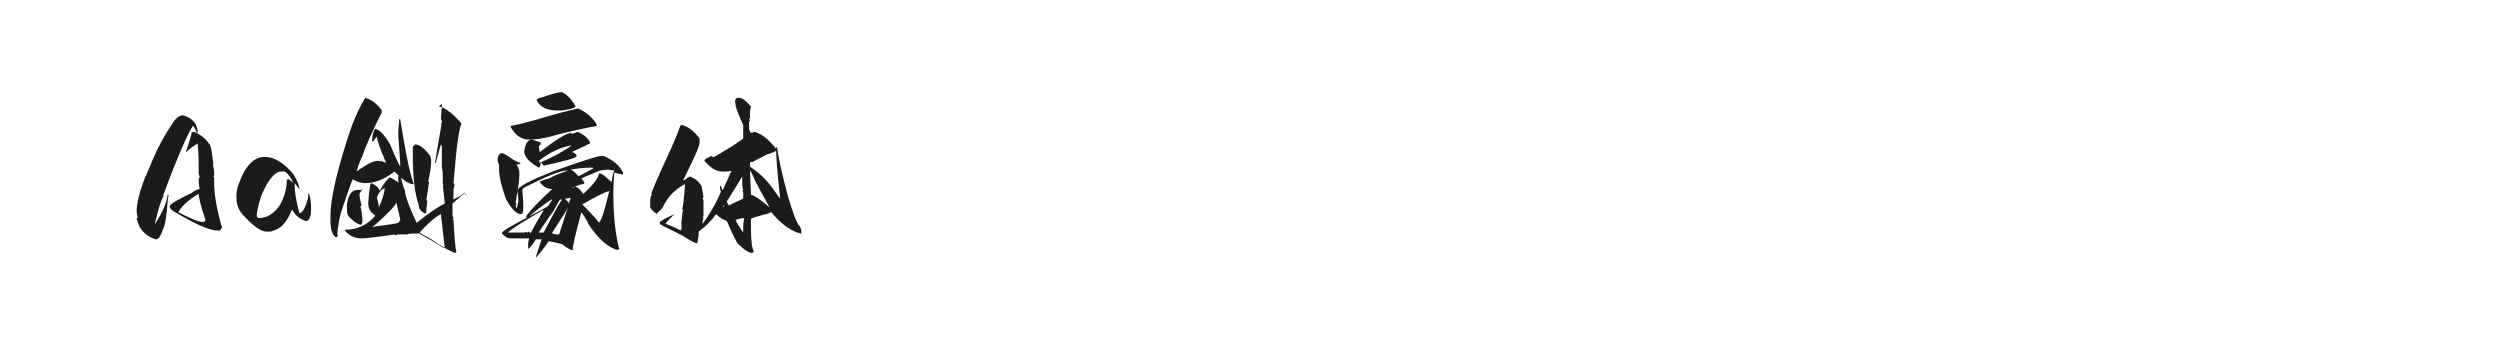<?xml version="1.0" encoding="utf-8"?>
<!-- Generator: Adobe Illustrator 23.0.4, SVG Export Plug-In . SVG Version: 6.00 Build 0)  -->
<svg version="1.1" id="图层_1" xmlns="http://www.w3.org/2000/svg" xmlns:xlink="http://www.w3.org/1999/xlink" x="0px" y="0px"
	 width="258px" height="36px" viewBox="0 0 258 36" style="enable-background:new 0 0 258 36;" xml:space="preserve">
<style type="text/css">
	.st0{fill:#1A1B1C;}
</style>
<g>
	<path class="st0" d="M18.9,11.9c1,0.3,1.5,0.9,1.5,1.8h-0.1C20.1,13.2,20,13,19.9,13c-0.4,0.6-0.9,1.7-1.6,3.4
		c-0.2,0.5-0.5,1.2-0.8,2l-0.6,1.6c0,0,0,0.1-0.1,0.1l0.1,0.1c-0.3,0.5-0.6,1.5-0.9,2.8v0.1c0.8-1.2,1.2-2.2,1.3-3h0.1
		c-0.1,0.5-0.1,0.7-0.1,0.7c0,0,0,0,0,0c-0.1,1.6-0.3,2.6-0.5,2.9c-0.2,0.7-0.5,1-0.7,1c-0.7-0.2-1.3-0.6-1.7-1.3
		c-0.2-0.5-0.3-0.8-0.3-0.9c0,0,0,0,0.1,0l-0.1-0.7c0-0.8,0.3-2,0.9-3.6c0,0,0,0,0.1-0.1l0-0.1c0.1-0.1,0.4-1,1.1-2.5
		c0.5-1,1-1.9,1.5-2.6C18.1,12.2,18.5,11.9,18.9,11.9z M20,13.6c0.8,0.3,1.3,0.8,1.7,1.4c0.1,0.3,0.2,0.9,0.3,1.8h0l0,0.1v0.3
		l0.1,0.3H22l0.1,0.1v0.5c0,0,0,0.1-0.1,0.1l0.1,0.1v0.3l0,0.2c0,0,0,0,0,0c0,1.1,0.2,2.5,0.7,4.3c0,0,0,0.1,0.1,0.3
		c0,0.2-0.1,0.3-0.3,0.4h-0.1c-0.9,0-2.4-0.7-4.6-2c-0.3-0.2-0.4-0.4-0.4-0.5c0-0.2,0.8-0.7,2.3-1.4c0.1-0.1,0.4-0.3,0.8-0.4
		c-0.1-0.6-0.1-1-0.1-1.1l0.1-0.1c0-0.2-0.1-0.3-0.1-0.4c0,0,0-0.1,0-0.1l0-0.1c0,0,0-0.1,0-0.1l0-0.5V17c0-0.1,0-0.1,0-0.2l0-0.1
		c0-0.9-0.1-1.6-0.1-1.9h0c-0.3,0.2-0.8,0.5-1.2,0.9v-0.1c0.3-0.8,0.5-1.5,0.6-2C19.8,13.7,19.9,13.6,20,13.6z M18.4,21.9
		c1.2,0.6,2,1,2.5,1c0.2,0,0.3-0.1,0.3-0.2c-0.5-1.5-0.7-2.4-0.7-2.7C19.5,20.6,18.8,21.2,18.4,21.9C18.3,21.9,18.3,21.9,18.4,21.9z
		"/>
	<path class="st0" d="M27.2,16.2h0.2c0.9,0,1.9,0.6,2.9,1.8c0.4,0.7,0.6,1.2,0.6,1.5v0c0,0-0.2-0.2-0.5-0.6c0,1,0.2,2,0.5,3.1
		c0.3,0,0.6-0.5,0.9-1.6v-0.2l0-0.2h0.1c0.2,0.6,0.2,1.1,0.2,1.6v0.1c0,0.5-0.1,0.9-0.4,1.1h-0.2c-0.5-0.2-1-0.5-1.3-1.1v0h-0.1
		c-0.4,1-0.9,1.7-1.6,2c-0.3,0.1-0.5,0.2-0.6,0.2h-0.4c-0.6,0-1.4-0.6-2.5-1.8c-0.4-0.5-0.6-1-0.6-1.8h0l0-0.1v-0.1c0,0,0,0,0,0
		c0,0,0,0,0,0c0-0.6,0.3-1.4,0.8-2.4C25.8,16.7,26.5,16.2,27.2,16.2z M26.5,22.2c0,0.1,0,0.1,0,0.1h0c0,0.1,0.1,0.2,0.2,0.2
		c0.8,0,1.5-0.4,2.1-1.2c0.5-0.8,0.8-1.8,0.8-2.7l0.1-0.1c0.1,0,0.3,0.1,0.6,0.4c-0.4-0.8-0.8-1.2-1-1.2H29c-0.6,0-1.3,0.8-2,2.4
		l-0.3,1C26.6,21.6,26.5,21.9,26.5,22.2z"/>
	<path class="st0" d="M37.7,10.1c0.7,0.2,1.2,0.6,1.7,1.3c0,0,0,0.1,0,0.2c-0.9,1.8-1.6,3.3-2,4.5c-0.2,0.4-0.4,0.9-0.6,1.6
		c1.1-0.8,1.8-1.1,2.1-1.1h0.3c0,0,0,0,0,0.1l0.1-0.1c0.3,0.1,0.5,0.2,0.5,0.2v-0.1c-0.6-1.4-0.9-2.3-0.9-2.6c0,0-0.2,0.2-0.4,0.5
		h-0.1c0-0.6,0.1-1,0.3-1.3h0c0.4,0,1,0.6,1.6,1.7c0.6,1.5,1,2.2,1,2.2V17l0-0.1c0-0.1,0-0.1,0-0.1c-0.1-1.7-0.2-2.6-0.2-3
		c0-0.6,0.1-1.1,0.1-1.5h0.1v0c0.5,3.1,0.9,5.3,1.4,6.7l-0.1,0c-0.4,0-1-0.4-1.9-1.3c-1,0.8-2,1.2-3,1.2c-0.4,0-0.8-0.1-1.3-0.4
		c-0.1,0.2-0.5,1.3-1.2,3.4c-0.2,0.7-0.3,1.4-0.4,2.3l0.1,0.1c-0.1,0.1-0.2,0.2-0.2,0.2c-0.4-0.2-0.6-0.8-0.6-1.7l0-0.2c0,0,0,0,0,0
		l0-0.3c0-1.8,0.7-4.9,2.2-9.3C36.8,11.7,37.3,10.7,37.7,10.1L37.7,10.1z M45.3,11L45.3,11c0.6,0.1,1.3,0.6,2.2,1.6
		c0.1,0.1,0.1,0.2,0.1,0.3c-0.1,0-0.2,0.6-0.4,1.9c0,0,0,0,0,0c-0.1,0.6-0.2,2-0.4,4.1l0.1,0.1c0,0.3-0.1,0.5-0.1,0.5c0,0,0,0,0,0
		l0,0.2v0.7l-0.1,0.2c0.5-0.2,0.9-0.4,1.2-0.7H48v0c0,0-0.5,0.4-1.3,1.1v1.2l0.1,0.4h-0.1c0,0.1,0.1,0.1,0.1,0.1
		c0.1,1.9,0.2,3,0.3,3.3l-0.1,0.1c-0.2,0-1.2-0.5-2.8-1.6c-0.2-0.1-0.6-0.3-0.9-0.5c0,0.1,0,0.1-0.1,0.1h-0.2c-0.5,0-0.8,0-1,0.1
		c0,0,0,0,0,0l-0.4,0h-0.6l-0.2,0.1l-0.1-0.1c-1.9,0.3-3.1,0.4-3.4,0.4h0c-0.7,0-1.3-0.3-1.7-0.8v-0.1h0.1c1.2,0,2.2-0.5,3-1.4v-0.1
		c-0.5-0.3-0.7-0.7-0.7-1.3c0.1-1.3,0.2-2,0.3-2c0.5,0.2,0.8,0.5,0.9,0.8c0.3-0.6,0.6-1,1-1.4c0.1,0,0.4,0.2,0.9,0.5h0.1l-0.1-0.1
		v-0.4c0-0.3,0.1-0.5,0.3-0.5c0,0.1-0.1,0.1-0.1,0.2c0.2,0.8,0.3,1.3,0.5,1.7c0,0.5,0.4,1.6,1.2,3.3h0c1.1-0.9,2.1-1.6,2.9-2
		l-0.2-1.9h0.1c0,0-0.1-0.1-0.1-0.1c0-0.8,0-1.4-0.1-1.7c0,0,0-0.1,0-0.1l0-0.2v-0.2c0,0,0,0,0,0l0-0.1v-1.6l-0.1-0.2h0
		c-0.3,1.1-0.5,1.7-0.5,1.9h-0.1c0.1-0.7,0.3-1.9,0.6-3.6v-0.2c0,0,0,0,0.1,0c0,0,0-0.1-0.1-0.1c0-0.1,0.1-0.2,0.1-0.3
		c0-0.1,0-0.2-0.1-0.3l0.1-1.4c0,0,0-0.1,0-0.2L45.3,11z M37.4,19.5L37.4,19.5L37.1,20c0,0.4,0.1,0.7,0.2,1.2l-0.1,0.1
		c0.1,0.4,0.2,0.9,0.2,1.5c0,0.3-0.1,0.4-0.2,0.4c-0.6-0.2-1-0.6-1.3-1c-0.1-0.2-0.1-0.5-0.1-0.9h0c0,0,0-0.1,0-0.1
		c0.1-1.1,0.5-1.6,1.1-1.6H37.4z M40.9,20.9c-0.1,0.3-0.8,1.1-2.3,2.4c-0.1,0-0.2,0.1-0.2,0.1h0.1c1.5-0.2,2.3-0.3,2.6-0.4
		c0.1-0.1,0.2-0.3,0.2-0.3c0-0.1,0-0.1,0-0.1h0L40.9,20.9L40.9,20.9z M38.9,20.4c0.1,0.4,0.2,0.7,0.2,1h0c0.4-0.9,0.6-1.6,0.6-2
		C39.3,19.6,39,20,38.9,20.4z M42.8,14.9L42.8,14.9c0.5,0,1,0.4,1.6,1.2l0.1,0.4c0,0.6-0.1,1.3-0.3,2.2c0,0,0,0.1,0.1,0.1
		c-0.1,0.2-0.1,0.8-0.3,1.8c0,0,0,0.1,0.1,0.1c0,0.4-0.1,0.7-0.1,0.9v0.3c0,0.1,0,0.1-0.1,0.1h-0.1c-0.4-0.2-0.6-0.5-0.6-0.9
		c-0.4-1.1-0.6-2.8-0.6-5.2c0-0.1,0-0.1,0-0.2l0-0.1c0,0,0-0.1,0-0.1l0-0.2c0-0.1,0-0.1,0-0.2C42.8,15,42.8,15,42.8,14.9z
		 M43.2,24.1c0.1,0,1,0.5,2.6,1.5h0l0.1,0l-0.4-3.5C44.9,22.4,44.1,23.1,43.2,24.1z M48.1,20v0.1H48C48,20,48,20,48.1,20z"/>
	<path class="st0" d="M51.7,15.8h0.1c0.1,0,0.5,0.2,1.2,0.7c0.4,0.2,0.6,0.3,0.7,0.3v0.1L53.3,17V17c0.2,0.3,0.3,0.5,0.3,0.9h0
		c0,0,0,0.1,0,0.1c0,0.5-0.1,1.3-0.3,2.3c0,0,0,0.1,0,0.1c0,0.3-0.1,0.4-0.1,0.4c0,0.1,0.1,0.1,0.1,0.1l-0.1,0.1l0.1,0.1
		c0,0,0,0.1-0.1,0.1c0,0.1,0.1,0.2,0.1,0.3h0c0.1-0.1,0.1-0.4,0.2-0.7c0-0.6-0.1-0.9-0.1-1.1c0-0.4,1.3-1.1,3.9-2.1
		c2.8-1,4.4-1.5,4.7-1.5h0.3c0.9,0.4,1.6,0.9,2,1.7v0.1c0,0.1,0,0.1-0.1,0.1c-0.5-0.1-0.8-0.2-0.8-0.2v0c-0.1,1.1-0.1,1.9-0.1,2.3
		c0,2.2,0.2,4,0.6,5.6l-0.2,0.1c-1-0.3-2-1.2-3-2.7c0-0.1-0.2-0.5-0.7-1.2c-0.6,2.2-0.9,3.5-0.9,3.9H59c-0.1,0-0.5-0.2-1-0.6
		c-0.3-0.1-0.8-0.2-1.3-0.3h-0.1c-0.1,0.2-0.5,0.8-1.3,1.7v-0.1l0.6-1.8h-0.4l-0.2,0c-0.2,0.3-0.4,0.7-0.8,1h0v-0.4
		c0-0.4,0.1-0.6,0.1-0.7c0,0-0.1,0-0.1,0l-0.2,0h-1.6c-0.4,0-0.6-0.2-0.9-0.5v-0.1c0-0.1,0.8-0.6,2.5-1.5c1.5-0.8,2.3-1.2,2.3-1.3
		l0.4-0.6h-0.1c-0.5,0.3-1.3,0.9-2.5,1.9h0c0,0-0.1-0.1-0.1-0.2c0.6-0.8,1.5-1.7,2.7-2.8c-0.5,0-0.9-0.2-1.3-0.7
		c0-0.1,0.3-0.2,1-0.4c0.7-0.4,1.4-0.6,1.9-0.8v0h-0.1c-0.7,0-2.1,0.6-4.3,1.7c-0.2,0.1-0.3,0.2-0.3,0.4c0.1,0.8,0.1,1.3,0.1,1.5
		v0.3c0,0.4-0.1,0.6-0.2,0.6h0c-0.5,0-1-0.5-1.6-1.6c-0.5-1.4-0.7-2.4-0.7-3.1l0-0.1l0-0.3C51.2,16.4,51.4,16,51.7,15.8z M52.4,24
		L52.4,24c0.7,0,1.2,0,1.6,0h0.1c0.1,0,0.1,0,0.2-0.1l0.1,0.1c0,0,0.1,0,0.1-0.1l0.2,0.1h0.1c0.4-0.8,0.9-1.6,1.3-2.3H56
		C54.3,22.7,53.1,23.4,52.4,24L52.4,24z M59.7,11.2c1,0.5,1.6,1.1,1.9,1.7V13c-1.2,0.2-2.5,0.5-4.1,0.9c-1.3,0.4-2.2,0.5-2.9,0.5
		c-0.8,0-1.4-0.4-1.9-1.3v-0.1c1-0.2,2.2-0.5,3.5-0.9C58.3,11.5,59.5,11.2,59.7,11.2z M59.6,13.6c0.7,0.3,1.1,0.7,1.3,1.1v0.1
		l-1.9,0.9v0c0.2,0,0.3,0.1,0.5,0.3v0.1c0,0.2-1.1,0.5-3.4,1l-0.3-0.4h-0.1l0.1,0.1c0,0.3-0.1,0.5-0.2,0.5c-1-0.6-1.5-1.1-1.5-1.7
		c0.1-0.8,0.4-1.2,0.8-1.2l0.9,0.3v0.2c-0.1,0.1-0.2,0.2-0.2,0.2l0.1,0.6h0c1.7-1.3,2.8-2,3.3-2C58.9,13.9,59.1,13.8,59.6,13.6z
		 M57.9,9.5c0.4,0.1,0.9,0.5,1.4,1.3l0.1,0.2v0c-0.2,0.2-0.7,0.3-1.4,0.4l-0.1,0l-0.1,0c0,0-0.1,0-0.1,0l-0.2,0c-1,0-1.7-0.3-2.1-1
		v-0.1c0-0.1,0.2-0.2,0.7-0.3C56.6,9.8,57.3,9.6,57.9,9.5z M55.6,16.6l0.1,0.2c1.4-0.6,2.5-1.2,3.3-1.8h0
		C57.8,15.2,56.8,15.7,55.6,16.6L55.6,16.6z M55.6,24c0.3,0,0.5,0,0.5,0c0.8-1.5,1.4-2.7,1.9-3.4v0h-0.2c-0.1,0.1-0.3,0.5-0.7,1.2
		C56.6,22.5,56.1,23.2,55.6,24z M58.6,21.4c-0.2,0.5-0.8,1.3-1.6,2.6v0.1c0.3,0.1,0.5,0.1,0.6,0.1h0.1L58.6,21.4L58.6,21.4
		L58.6,21.4z M58.3,20.5c0.3,0.3,0.4,0.4,0.4,0.5h0l0.2-0.6C58.6,20.5,58.4,20.5,58.3,20.5z M58.9,17.5L58.9,17.5
		c0.2,0.1,0.5,0.3,0.8,0.7l1.5-0.8v-0.1h-0.2C60.2,17.3,59.5,17.4,58.9,17.5z M59,19.4L59,19.4L59,19.4c0.1,0,0.1,0,0.2,0v-0.1h0
		C59.1,19.4,59,19.4,59,19.4z M61.9,17.6L61.9,17.6l-1.9,0.8v0c0.2,0.3,0.3,0.4,0.3,0.4v0.1c0,0.1-0.2,0.1-0.6,0.2
		c0,0-0.1,0.1-0.3,0.1v0.1c0.2,0,0.4,0.2,0.8,0.7c1.1-1,1.6-1.7,1.6-2.1h0.1c0.2,0,0.6,0.3,1.2,0.9c0.1-0.4,0.1-0.8,0.3-1.2
		l-0.7-0.1L61.9,17.6z M60.1,21.1L60.1,21.1c1.1,1.1,1.7,1.8,1.7,1.9c0.3-0.3,0.6-1.3,1-3l0.1-0.3C62.2,19.9,61.3,20.4,60.1,21.1z"
		/>
	<path class="st0" d="M76.1,10.1h0.2c0.3,0,0.7,0.3,1.2,0.9c-0.1,0.3-0.1,0.6-0.1,0.8v0.4c0,0,0,0-0.1,0l0.1,0.1c0,0,0,0-0.1,0
		c0,0,0,0.1,0.1,0.1l-0.1,0.2v0.7c0,0.1,0.1,0.3,0.2,0.4c0.1,0,0.2,0,0.3-0.1c0.6,0.1,1.3,0.6,2,1.4c0.1,0.1,0.2,0.2,0.2,0.3h0.1
		v-0.1h0.1c0.2,1.5,0.6,3.1,1.1,5c0.5,1.7,0.9,2.8,1.2,3.1c0.2,0.3,0.2,0.5,0.2,0.6v0.1c0,0.1,0,0.1-0.1,0.1c-1.1-0.3-2.1-1.1-3-2.2
		c-0.1,0-0.2,0.1-0.5,0.2l-0.1,0c-1,0.3-1.5,0.4-1.5,0.5v0.6l0,0.3h0l0,0.1c0,1.2,0.1,2,0.3,2.4c-0.1,0-0.1,0.1-0.2,0.1
		c-0.3,0-0.8-0.3-1.5-1c-0.4-0.7-0.7-1.4-1.1-2.3c-0.3-0.1-0.7-0.3-1.1-0.7c-0.5,0.7-1.1,1.3-1.8,1.8v0.2c0,0.1,0,0.1,0,0.2
		c-0.1,0.6-0.1,0.8-0.2,0.8c-0.2,0-0.7-0.3-1.5-0.8c-1.4-0.7-2-1-2-1c-0.2-0.1-0.3-0.2-0.3-0.2v-0.2c0.1-0.1,0.6-0.4,1.5-0.8v0
		c-0.6,0.6-0.9,0.9-0.9,1c0.5,0.2,1,0.4,1.6,0.7c0-0.2,0-0.3,0.1-0.3l-0.1-0.1v0c0-0.1,0-0.1,0.1-0.2c0,0,0,0-0.1,0
		c0.1-0.9,0.1-1.4,0.2-1.5c0,0,0-0.1-0.1-0.1c0.1-0.3,0.2-1.2,0.3-2.6h0c-1,0.5-1.8,1.3-2.3,2.4c-0.2,0.3-0.5,0.5-0.7,0.7H68
		c-0.2,0-0.6-0.2-0.9-0.7l0-0.6h0c0,0,0,0,0,0c0-0.4,0.1-0.7,0.2-0.7l-0.1-0.1c0.4-1.1,1.2-2.8,2.2-5c0.2-0.5,0.5-1.1,0.8-2l0.1-0.1
		h0.1c0.7,0.2,1.3,0.7,1.8,1.4v0.3c0,0,0,0,0,0l0,0.1c0,0.4-0.6,1.7-1.7,3.9h0.1l0.6-0.4c0.5,0.2,0.9,0.5,1.2,1
		c0.1,0.6,0.2,1,0.2,1.2c0,0,0,0-0.1,0l0.1,0.3v1.5c0,0.1,0,0.1-0.1,0.1l0.1,0.1c0,0,0,0.1-0.1,0.2c0,0,0,0,0.1,0l-0.1,0.2v0.3
		c0.6-0.8,1.3-1.9,1.9-3.3c-0.1-0.3-0.1-0.5-0.1-0.6h0.1c0.1,0.2,0.1,0.4,0.2,0.4l0.9-2h0c-0.2,0.1-0.4,0.1-0.6,0.1h-0.4
		c-0.6,0-1.2-0.4-1.8-1.1v0c0-0.2,0.3-0.3,0.7-0.5h0l0.2,0.1h0.1c0,0,0.5-0.3,1.5-0.9c0.4-0.2,0.9-0.6,1.5-1v-1.4
		c-0.5-1.1-0.8-1.8-0.8-2.2C75.8,10.3,75.9,10.2,76.1,10.1z M74.7,21.2L74.7,21.2l-0.1,0.1h0.2L74.7,21.2
		C74.8,21.2,74.7,21.2,74.7,21.2z M76.6,18.2c-0.1,0.2-0.6,1-1.6,2.6c0.1,0.2,0.2,0.4,0.2,0.4l1.5-0.7v-0.6c0-0.1,0-0.1-0.1-0.2
		l0.1-0.1l-0.1-0.3h0.1l-0.1-0.1L76.6,18.2L76.6,18.2z M75.9,22.7c0.3,0.6,0.6,1,0.8,1.3v-0.5c0-0.2,0-0.5,0.1-0.9l-0.1-0.1
		C76.1,22.6,75.9,22.7,75.9,22.7z M76.5,11.2v0.2l0,0.5h0L76.5,11.2L76.5,11.2z M77.4,16.8v0.4c0.9,0.6,1.8,1.4,2.6,2.6l0.5,0.7
		v-0.1c-0.3-2.7-0.4-4.3-0.4-4.8H80c-0.1,0.1-0.4,0.2-1,0.4c-0.1,0.1-0.6,0.3-1.3,0.7C77.5,16.7,77.4,16.7,77.4,16.8z M77.4,17.6
		l0.1,2.5c0.4,0.1,1,0.5,1.9,1.3v0c0-0.1-0.5-0.9-1.4-2.6C77.7,18.1,77.5,17.7,77.4,17.6z"/>
</g>
</svg>
